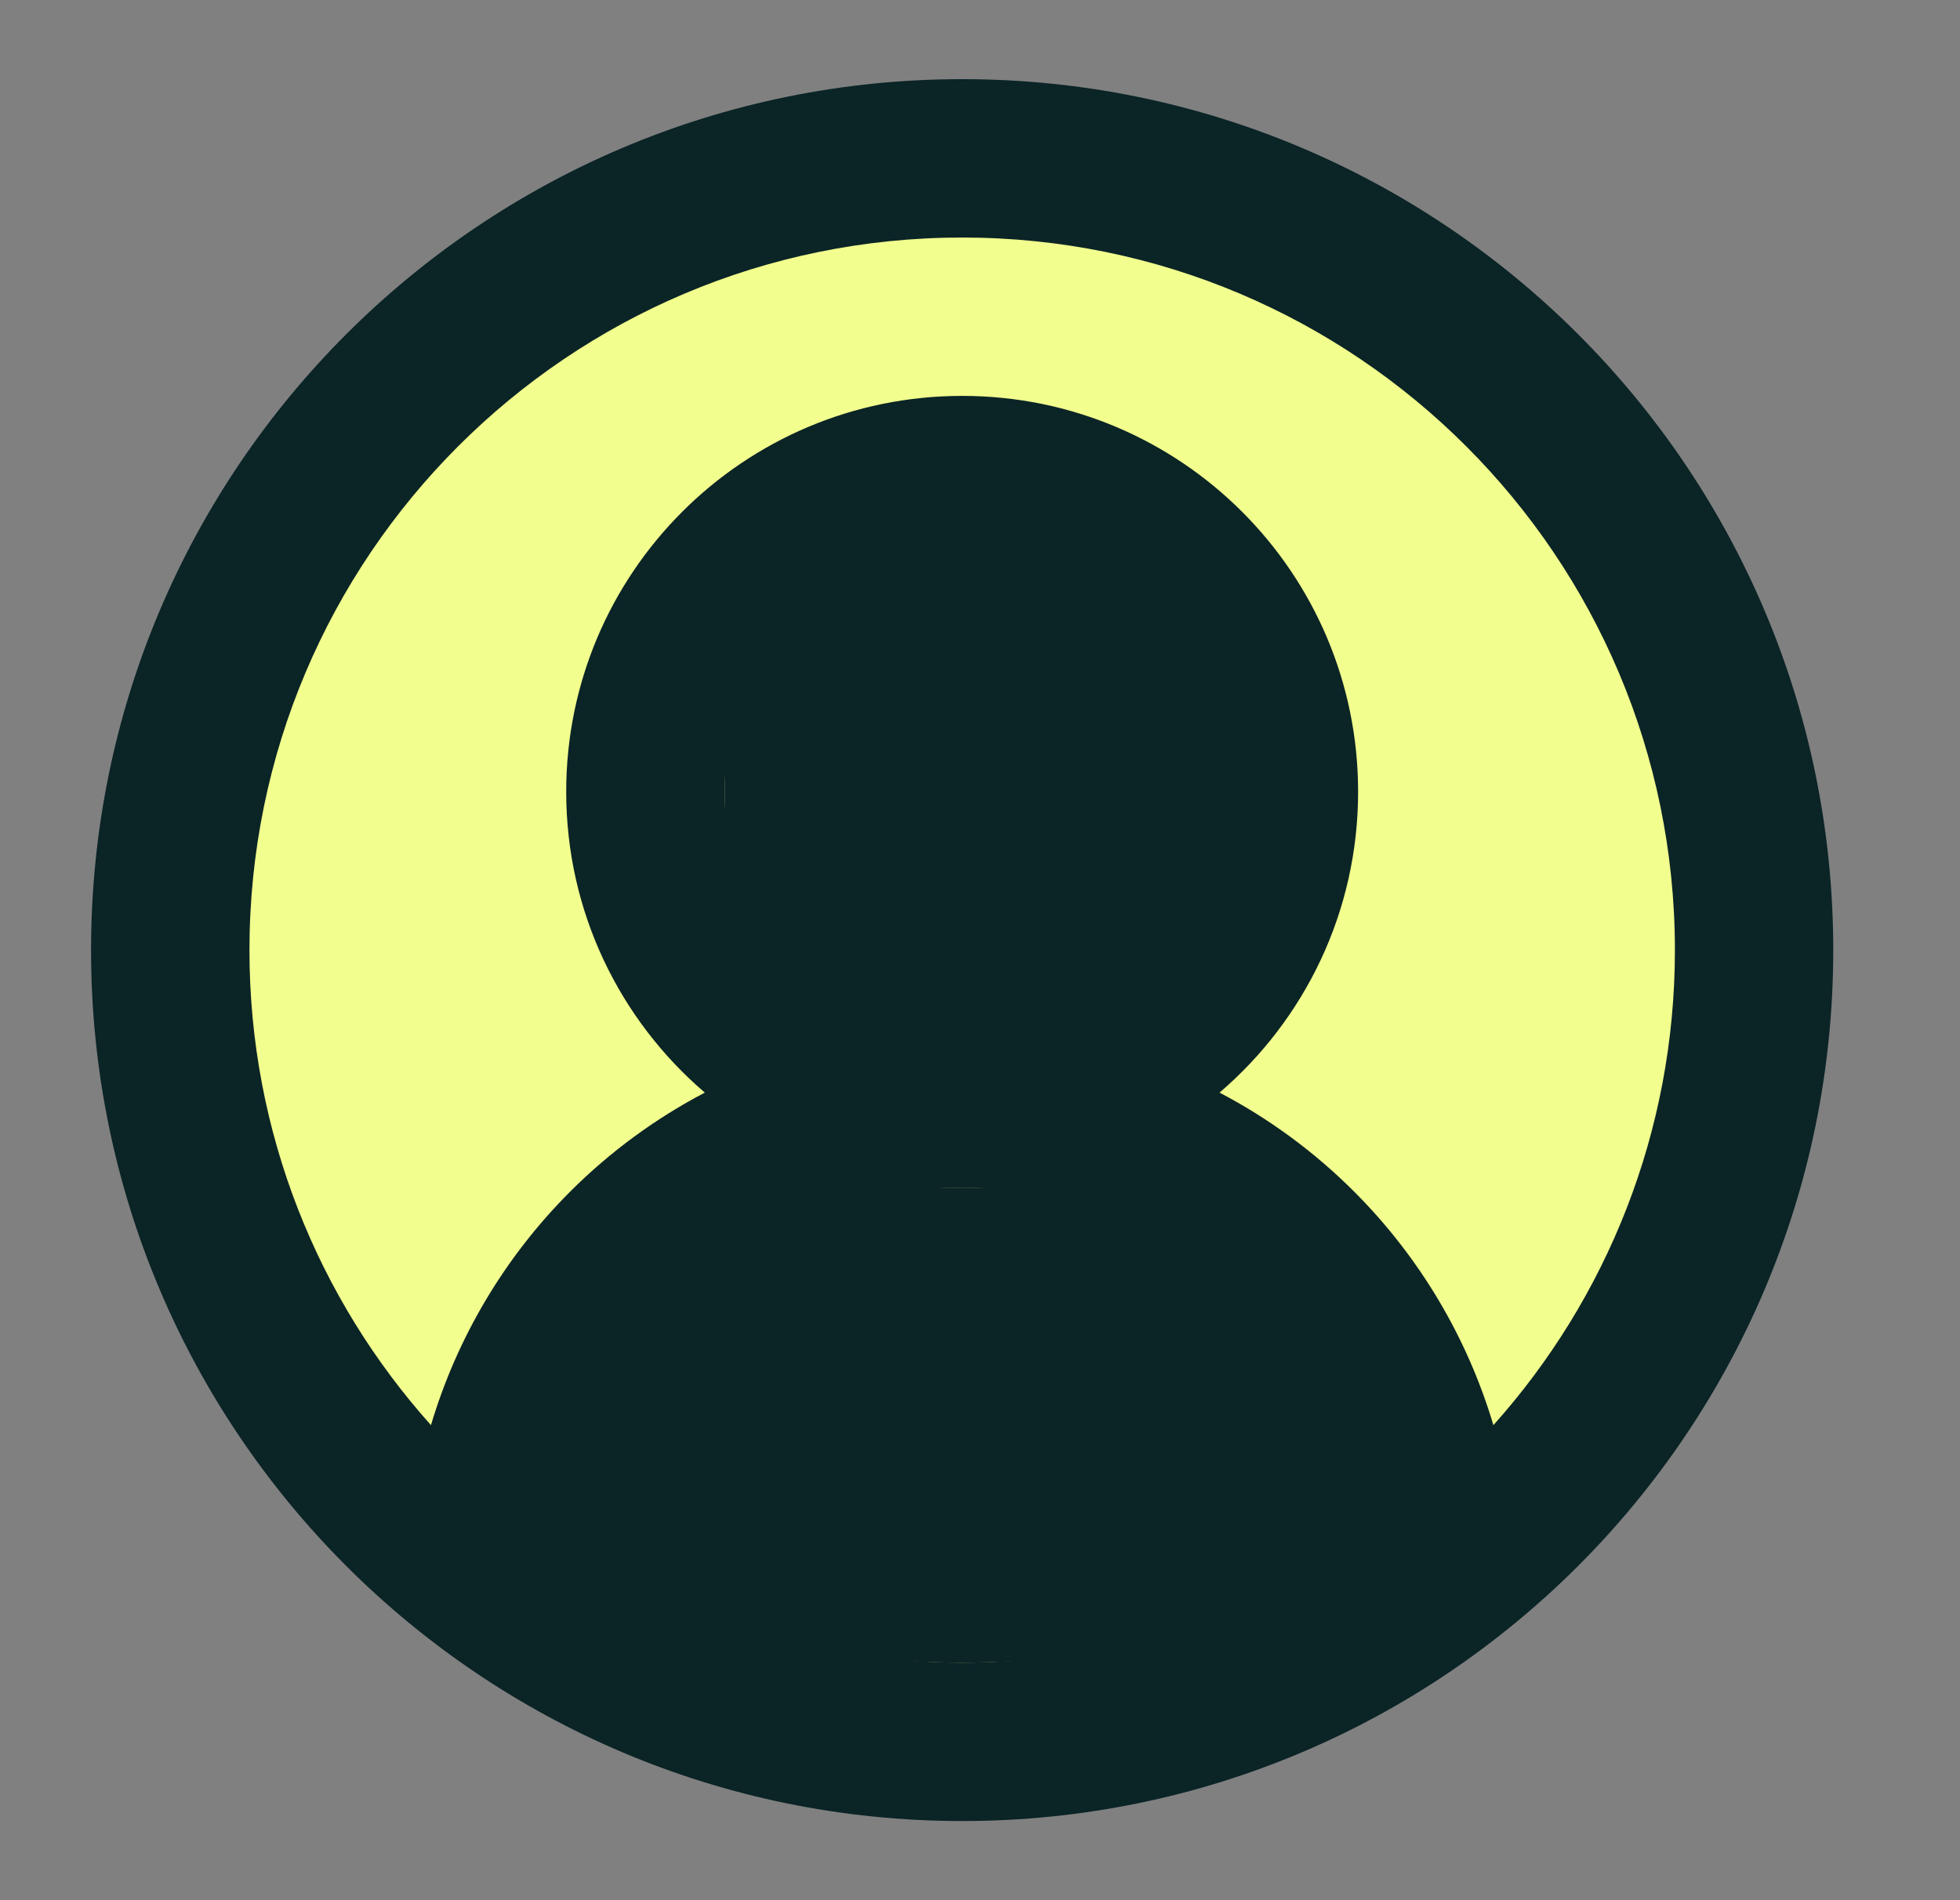 <svg width="33" height="32" viewBox="0 0 33 32" fill="none" xmlns="http://www.w3.org/2000/svg">
<rect x="0" y="0" width="33" height="32" fill="#808080" stroke="none"/>
<circle cx="16.201" cy="16" r="13.333" fill="#F2FE8E"/>
<path fill-rule="evenodd" clip-rule="evenodd" d="M4.2 16C4.2 9.373 9.572 4 16.2 4C22.827 4 28.2 9.373 28.2 16C28.2 19.073 27.044 21.877 25.144 24C24.705 22.528 23.905 21.173 22.799 20.067C22.126 19.394 21.361 18.834 20.533 18.4C21.961 17.177 22.866 15.361 22.866 13.333C22.866 9.651 19.882 6.667 16.2 6.667C12.518 6.667 9.533 9.651 9.533 13.333C9.533 15.361 10.438 17.177 11.867 18.4C11.039 18.834 10.273 19.394 9.6 20.067C8.494 21.173 7.694 22.528 7.256 24C5.355 21.877 4.2 19.073 4.2 16ZM9.566 26.001C11.467 27.264 13.747 28 16.2 28C18.652 28 20.933 27.264 22.833 26.001C22.68 24.478 22.006 23.045 20.914 21.953C19.664 20.702 17.968 20 16.2 20C14.432 20 12.736 20.702 11.486 21.953C10.393 23.045 9.719 24.478 9.566 26.001ZM16.2 1.333C8.1 1.333 1.533 7.9 1.533 16C1.533 24.1 8.1 30.667 16.2 30.667C24.3 30.667 30.866 24.1 30.866 16C30.866 7.9 24.3 1.333 16.2 1.333ZM16.2 9.333C14.2 8.667 12.2 11.124 12.2 13.333C12.2 15.543 13.991 17.333 16.2 17.333C18.409 17.333 20.2 15.543 20.2 13.333C20.2 11.124 18.409 9.333 16.2 9.333Z" fill="#0B2426"/>
<path d="M21.533 13.333C21.533 15.543 19.444 17.333 16.866 17.333C12.867 18 12.2 15.543 12.2 13.333C12.2 11.124 12.867 8 16.866 9.333C19.444 9.333 21.533 11.124 21.533 13.333Z" fill="#0B2426"/>
<path d="M24.2 24C24.2 26.209 20.618 28 16.2 28C11.782 28 8.2 26.209 8.2 24C8.2 21.791 11.782 20 16.2 20C20.618 20 24.2 21.791 24.2 24Z" fill="#0B2426"/>
</svg>
